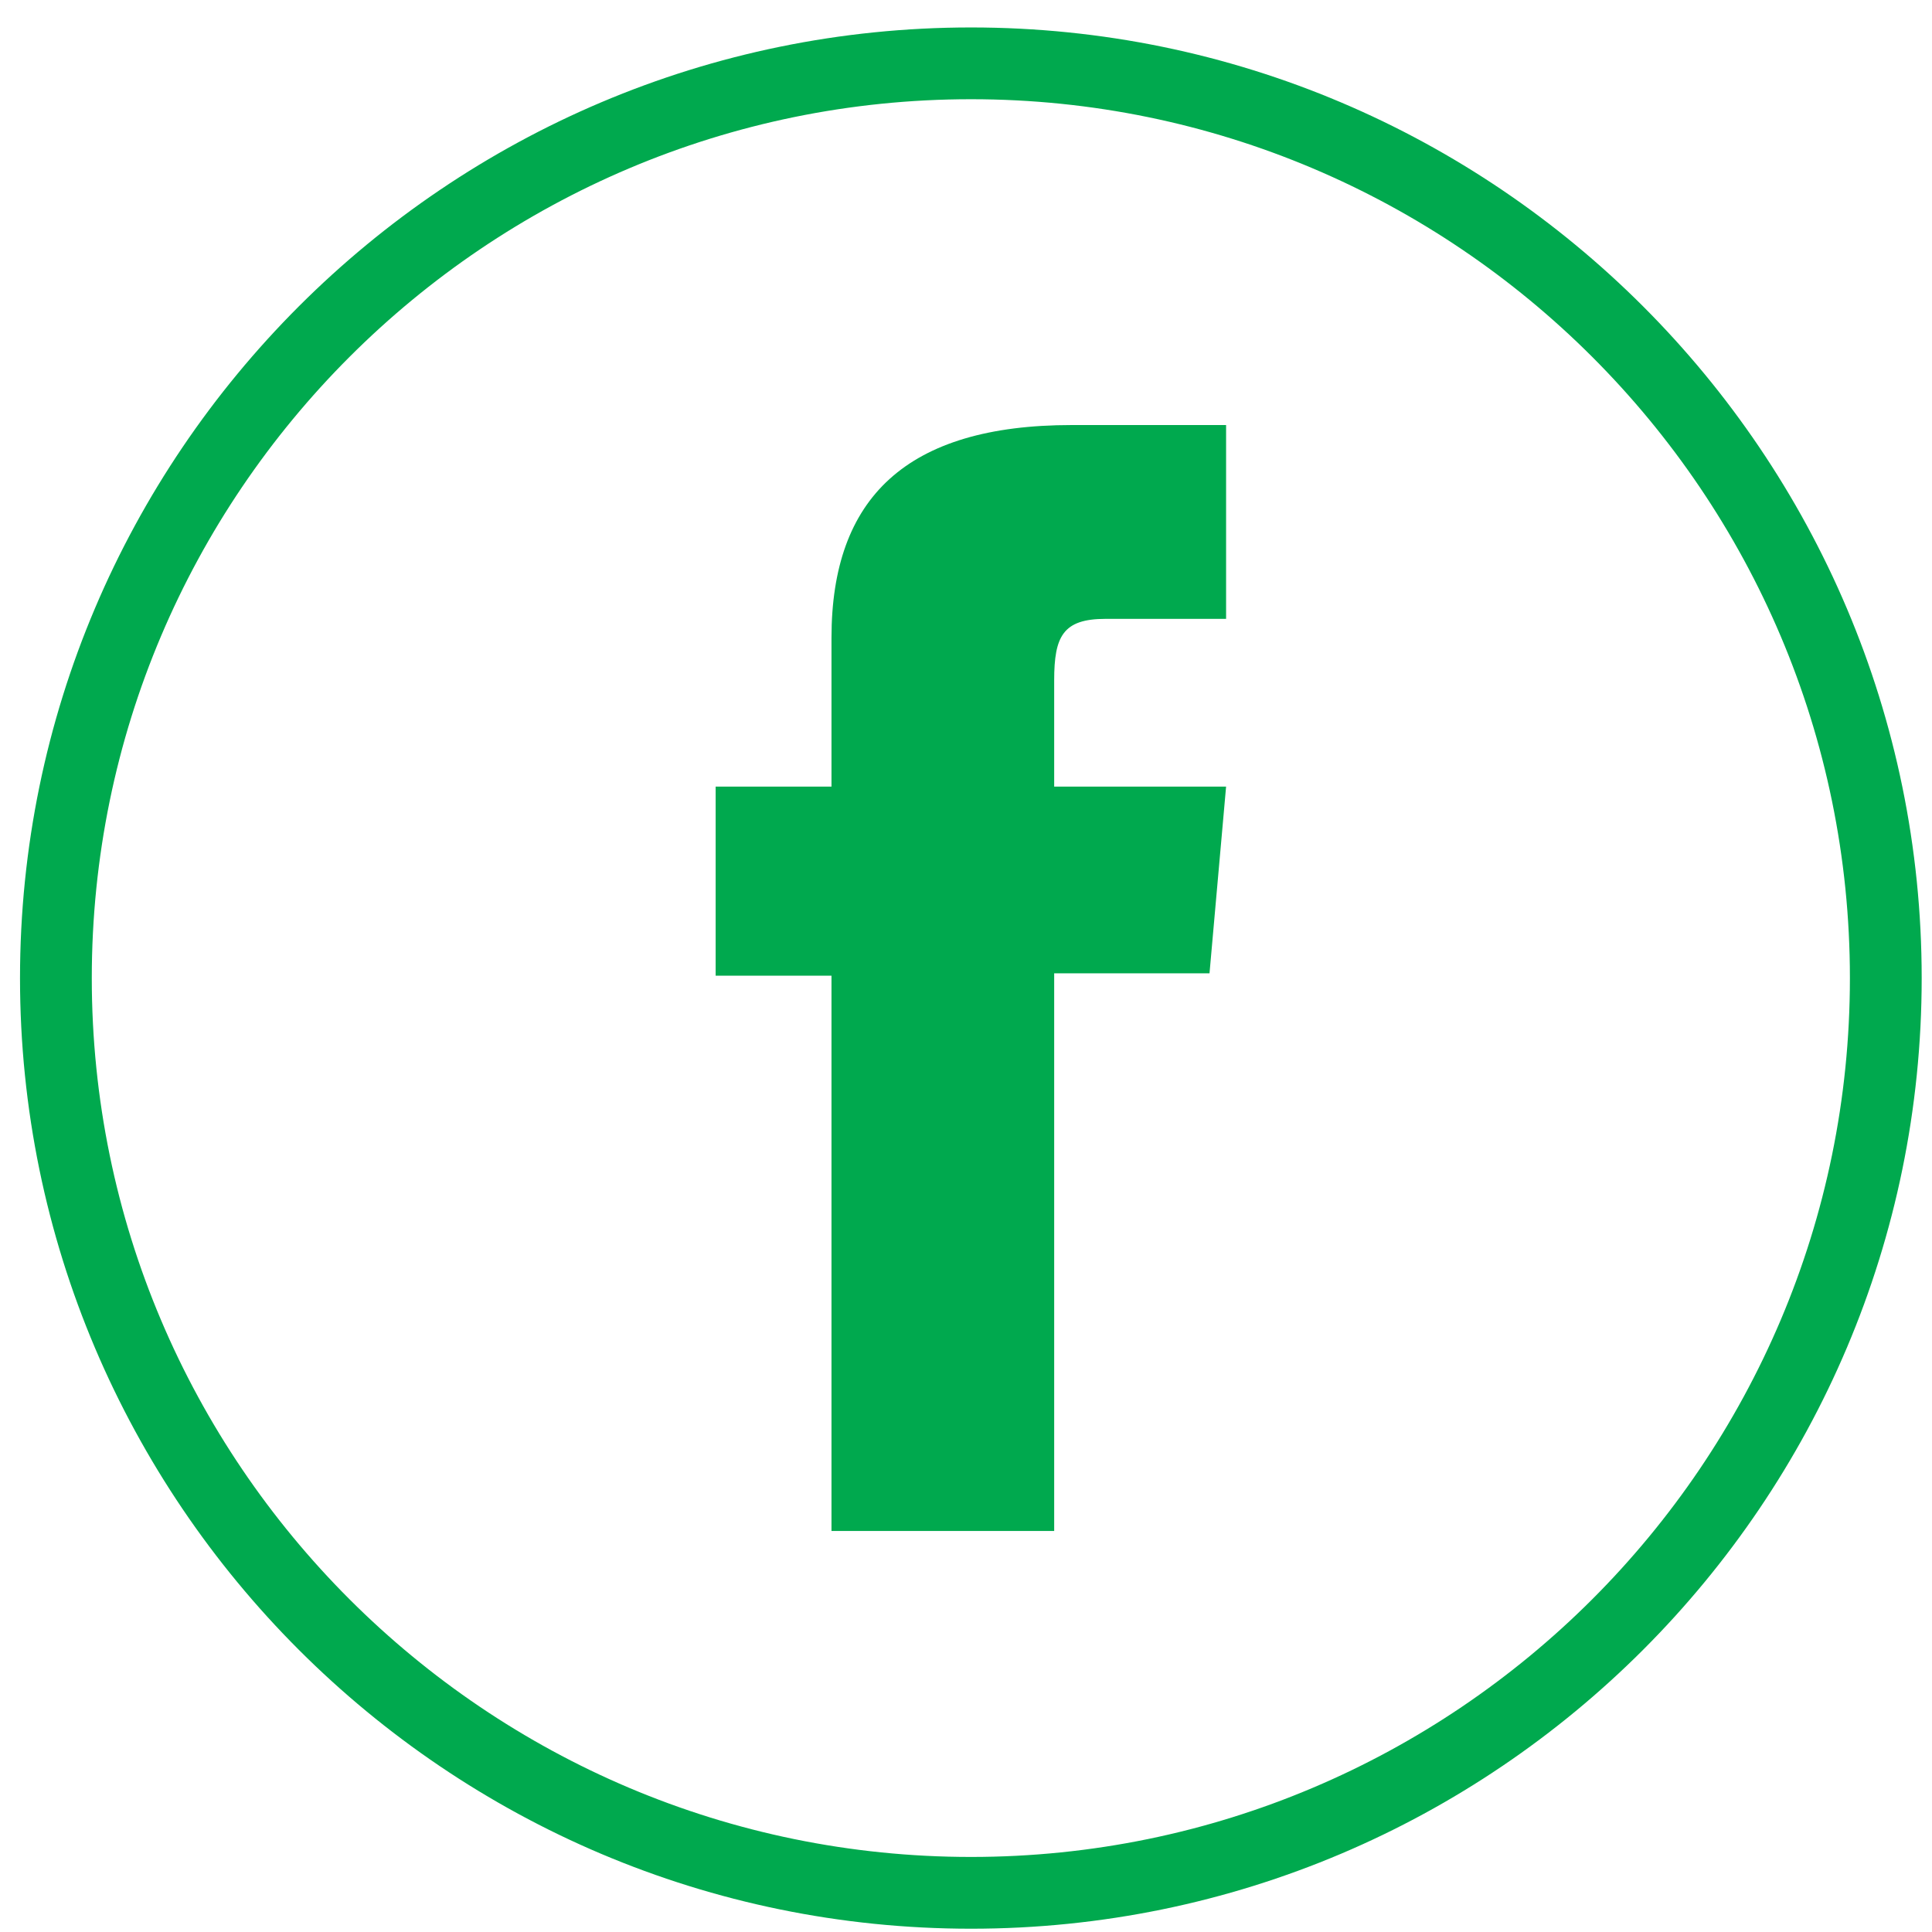 <svg width="53" height="53" viewBox="0 0 53 53" fill="none" xmlns="http://www.w3.org/2000/svg">
<path d="M26.639 2.722C13.337 2.722 2.518 13.53 2.518 26.832C2.518 40.134 13.337 50.941 26.639 50.941C39.929 50.941 50.748 40.134 50.748 26.832C50.748 13.53 39.929 2.722 26.639 2.722ZM26.639 52.91C12.254 52.91 0.549 41.205 0.549 26.832C0.549 12.458 12.254 0.753 26.639 0.753C41.024 0.753 52.717 12.458 52.717 26.832C52.717 41.205 41.024 52.91 26.639 52.91Z" fill="#00A94E"/>
<path d="M22.81 41.999H28.919V26.701H33.18L33.635 21.579H28.919V18.662C28.919 17.454 29.161 16.977 30.329 16.977H33.635V11.66H29.405C24.86 11.66 22.81 13.663 22.81 17.495V21.579H19.632V26.765H22.81V41.999Z" fill="#00A94E"/>
</svg>

